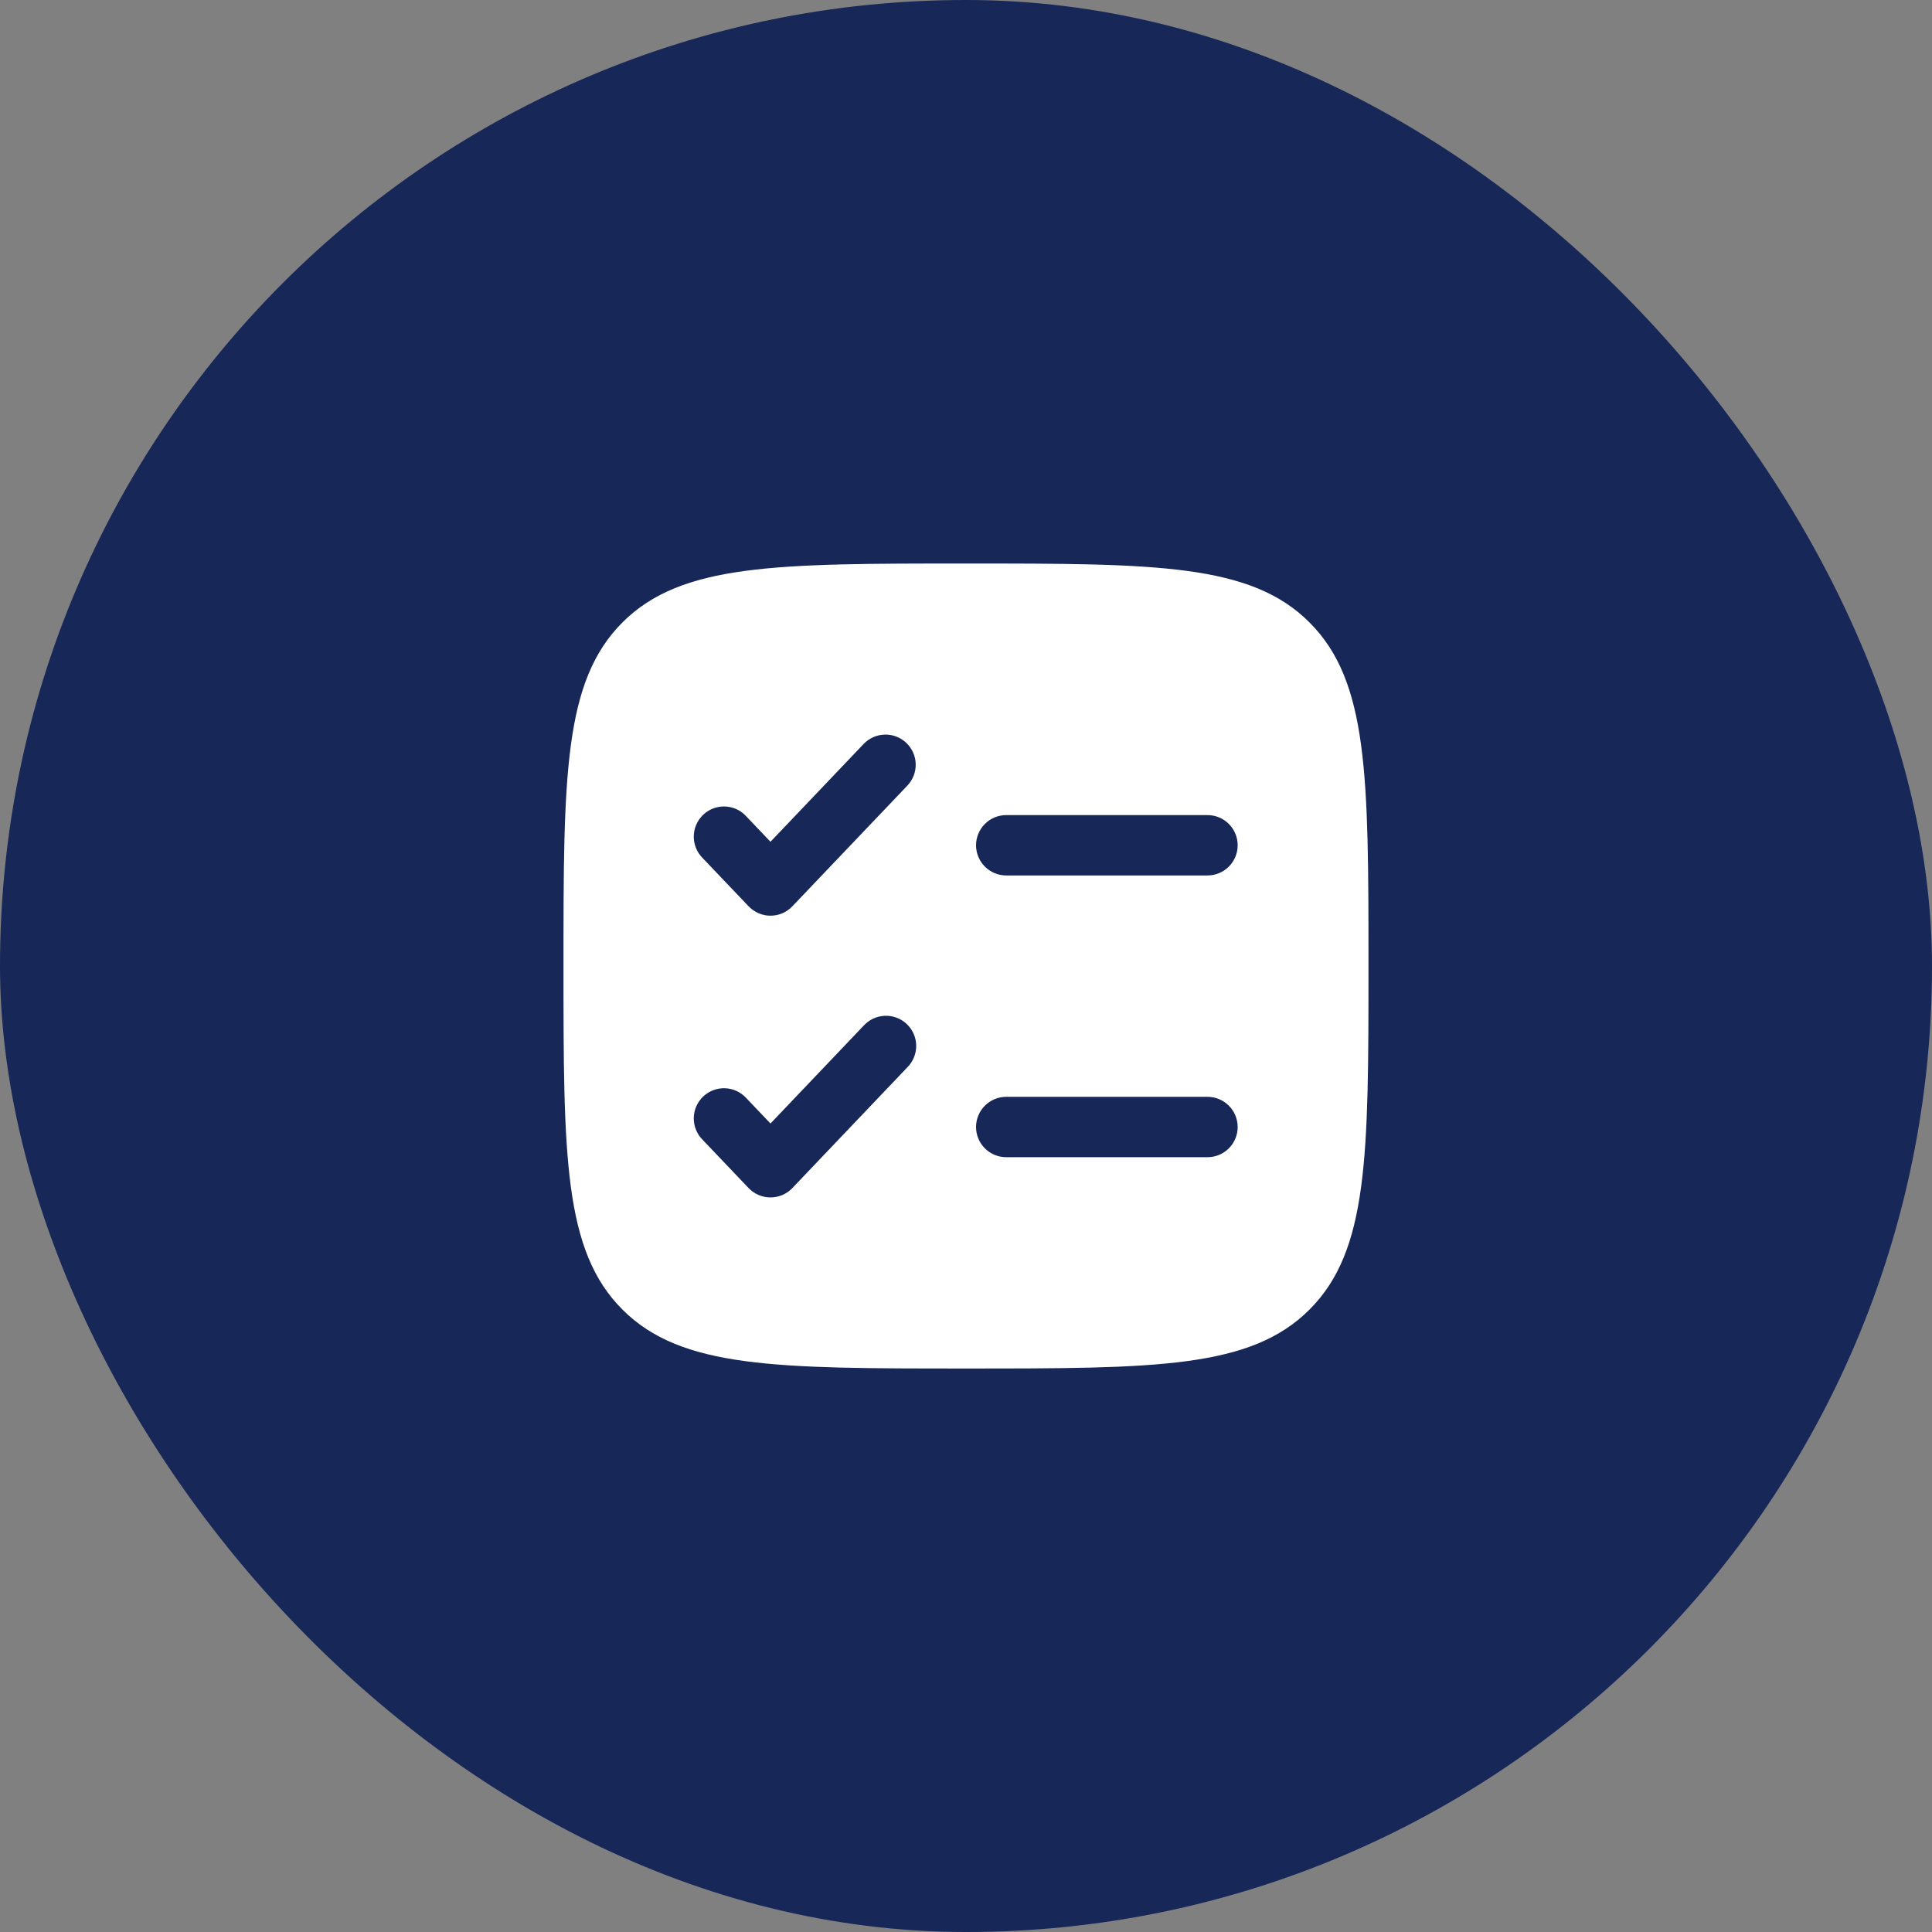 <svg width="80" height="80" viewBox="0 0 80 80" fill="none" xmlns="http://www.w3.org/2000/svg">
<rect x="0" y="0" width="80" height="80" fill="#808080" stroke="none"/>
<rect width="80" height="80" rx="40" fill="#162758"/>
<path fill-rule="evenodd" clip-rule="evenodd" d="M25.773 25.774C23.333 28.217 23.333 32.144 23.333 40.001C23.333 47.857 23.333 51.786 25.773 54.226C28.216 56.667 32.143 56.667 39.999 56.667C47.856 56.667 51.784 56.667 54.224 54.226C56.666 51.787 56.666 47.857 56.666 40.001C56.666 32.144 56.666 28.216 54.224 25.774C51.786 23.334 47.856 23.334 39.999 23.334C32.143 23.334 28.214 23.334 25.773 25.774ZM37.573 32.529C37.686 32.41 37.775 32.27 37.834 32.117C37.893 31.963 37.921 31.8 37.917 31.636C37.913 31.472 37.876 31.31 37.81 31.16C37.743 31.01 37.648 30.875 37.529 30.762C37.41 30.648 37.27 30.56 37.116 30.501C36.963 30.442 36.8 30.413 36.636 30.418C36.472 30.422 36.31 30.458 36.16 30.525C36.01 30.591 35.874 30.687 35.761 30.806L31.904 34.856L30.904 33.806C30.793 33.682 30.657 33.582 30.506 33.511C30.355 33.441 30.191 33.401 30.024 33.395C29.857 33.389 29.691 33.416 29.535 33.475C29.379 33.534 29.236 33.624 29.116 33.739C28.995 33.854 28.898 33.992 28.832 34.145C28.765 34.298 28.73 34.463 28.728 34.63C28.726 34.796 28.757 34.962 28.82 35.116C28.883 35.271 28.976 35.411 29.094 35.529L30.999 37.529C31.116 37.651 31.257 37.749 31.412 37.816C31.568 37.882 31.735 37.917 31.904 37.917C32.074 37.917 32.241 37.882 32.397 37.816C32.552 37.749 32.693 37.651 32.809 37.529L37.573 32.529ZM41.666 33.751C41.335 33.751 41.017 33.882 40.782 34.117C40.548 34.351 40.416 34.669 40.416 35.001C40.416 35.332 40.548 35.65 40.782 35.885C41.017 36.119 41.335 36.251 41.666 36.251H49.999C50.331 36.251 50.649 36.119 50.883 35.885C51.118 35.65 51.249 35.332 51.249 35.001C51.249 34.669 51.118 34.351 50.883 34.117C50.649 33.882 50.331 33.751 49.999 33.751H41.666ZM37.571 44.196C37.689 44.078 37.782 43.938 37.845 43.783C37.908 43.629 37.94 43.463 37.938 43.296C37.936 43.129 37.901 42.965 37.834 42.812C37.767 42.659 37.671 42.521 37.55 42.406C37.429 42.291 37.286 42.201 37.13 42.142C36.974 42.083 36.808 42.056 36.642 42.062C36.475 42.068 36.311 42.108 36.16 42.178C36.009 42.249 35.873 42.349 35.761 42.472L31.904 46.522L30.904 45.472C30.793 45.349 30.657 45.249 30.506 45.178C30.355 45.108 30.191 45.068 30.024 45.062C29.857 45.056 29.691 45.083 29.535 45.142C29.379 45.201 29.236 45.291 29.116 45.406C28.995 45.521 28.898 45.659 28.832 45.812C28.765 45.965 28.73 46.129 28.728 46.296C28.726 46.463 28.757 46.629 28.82 46.783C28.883 46.938 28.976 47.078 29.094 47.196L30.999 49.196C31.116 49.318 31.257 49.416 31.412 49.482C31.568 49.549 31.735 49.583 31.904 49.583C32.074 49.583 32.241 49.549 32.397 49.482C32.552 49.416 32.693 49.318 32.809 49.196L37.571 44.196ZM41.666 45.417C41.335 45.417 41.017 45.549 40.782 45.783C40.548 46.018 40.416 46.336 40.416 46.667C40.416 46.999 40.548 47.317 40.782 47.551C41.017 47.786 41.335 47.917 41.666 47.917H49.999C50.331 47.917 50.649 47.786 50.883 47.551C51.118 47.317 51.249 46.999 51.249 46.667C51.249 46.336 51.118 46.018 50.883 45.783C50.649 45.549 50.331 45.417 49.999 45.417H41.666Z" fill="white"/>
</svg>

